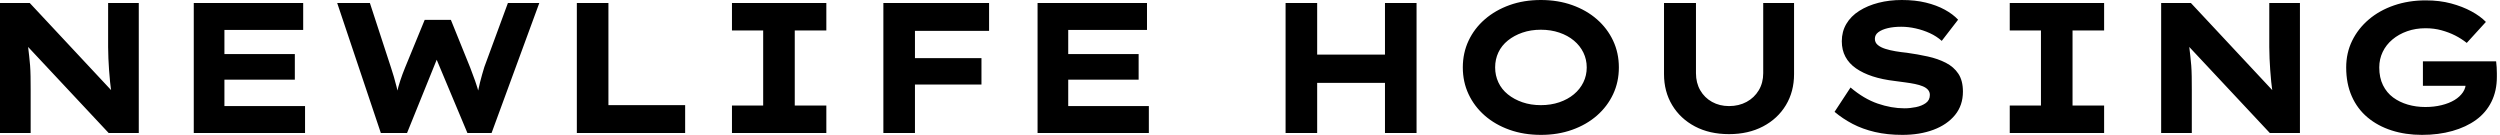 <svg baseProfile="full" height="28" version="1.1" viewBox="0 0 519 28" width="519" xmlns="http://www.w3.org/2000/svg" xmlns:ev="http://www.w3.org/2001/xml-events" xmlns:xlink="http://www.w3.org/1999/xlink"><defs /><g><path d="M5.708 27.614V0.617H11.879L29.89 19.901L28.926 19.708Q28.694 18.281 28.559 16.989Q28.424 15.697 28.347 14.501Q28.27 13.306 28.212 12.149Q28.154 10.992 28.154 9.777Q28.154 8.562 28.154 7.289V0.617H34.518V27.614H28.27L9.642 7.713L11.3 7.983Q11.455 8.909 11.551 9.796Q11.647 10.683 11.763 11.628Q11.879 12.573 11.956 13.614Q12.033 14.656 12.052 15.89Q12.072 17.124 12.072 18.59V27.614Z M45.934 27.614V0.617H68.65V6.209H52.298V22.022H69.036V27.614ZM49.328 16.545V11.223H66.915V16.545Z M84.771 27.614 75.708 0.617H82.496L86.893 14.077Q87.163 14.887 87.471 15.928Q87.78 16.97 88.05 18.069Q88.32 19.168 88.512 20.132Q88.705 21.096 88.821 21.791H87.548Q87.78 20.672 88.069 19.38Q88.358 18.088 88.802 16.738Q89.245 15.388 89.785 14.077L93.873 4.127H99.311L103.322 14.039Q103.862 15.427 104.344 16.796Q104.826 18.165 105.154 19.399Q105.482 20.634 105.636 21.636L104.441 21.752Q104.518 21.096 104.672 20.344Q104.826 19.592 104.981 18.782Q105.135 17.972 105.347 17.143Q105.559 16.314 105.791 15.485Q106.022 14.656 106.253 13.923L111.152 0.617H117.669L107.758 27.614H102.744L95.84 11.146L96.843 11.223L90.209 27.614Z M125.46 27.614V0.617H132.017V21.829H147.945V27.614Z M157.664 27.614V21.906H164.143V6.325H157.664V0.617H177.256V6.325H170.7V21.906H177.256V27.614Z M189.096 27.614V0.617H195.653V27.614ZM191.835 17.548V12.072H209.46V17.548ZM192.22 6.402V0.617H211.041V6.402Z M221.107 27.614V0.617H243.824V6.209H227.471V22.022H244.209V27.614ZM224.501 16.545V11.223H242.088V16.545Z  M293.229 27.614V0.617H299.785V27.614ZM272.595 27.614V0.617H279.152V27.614ZM275.14 17.201 275.218 11.339H296.7V17.201Z M325.625 28.0Q322.039 28.0 319.069 26.939Q316.099 25.879 313.939 23.989Q311.78 22.099 310.584 19.554Q309.388 17.008 309.388 14.0Q309.388 10.992 310.584 8.446Q311.78 5.901 313.959 4.011Q316.138 2.121 319.088 1.061Q322.039 0.0 325.587 0.0Q329.135 0.0 332.105 1.061Q335.074 2.121 337.234 4.011Q339.394 5.901 340.59 8.446Q341.785 10.992 341.785 14.0Q341.785 17.008 340.59 19.554Q339.394 22.099 337.234 23.989Q335.074 25.879 332.105 26.939Q329.135 28.0 325.625 28.0ZM325.587 21.829Q327.669 21.829 329.424 21.231Q331.179 20.634 332.452 19.573Q333.725 18.512 334.419 17.085Q335.113 15.658 335.113 14.0Q335.113 12.342 334.419 10.915Q333.725 9.488 332.452 8.427Q331.179 7.366 329.424 6.769Q327.669 6.171 325.587 6.171Q323.504 6.171 321.769 6.769Q320.033 7.366 318.741 8.408Q317.449 9.449 316.774 10.876Q316.099 12.303 316.099 14.0Q316.099 15.658 316.774 17.105Q317.449 18.551 318.741 19.592Q320.033 20.634 321.769 21.231Q323.504 21.829 325.587 21.829Z M364.656 27.846Q360.606 27.846 357.579 26.245Q354.551 24.645 352.854 21.829Q351.157 19.014 351.157 15.388V0.617H357.791V15.196Q357.791 17.201 358.678 18.744Q359.565 20.287 361.127 21.154Q362.689 22.022 364.656 22.022Q366.7 22.022 368.3 21.154Q369.901 20.287 370.826 18.744Q371.752 17.201 371.752 15.196V0.617H378.154V15.388Q378.154 19.014 376.457 21.829Q374.76 24.645 371.713 26.245Q368.667 27.846 364.656 27.846Z M400.639 28.0Q397.515 28.0 394.95 27.402Q392.386 26.804 390.322 25.725Q388.259 24.645 386.562 23.218L389.879 18.165Q392.656 20.518 395.51 21.501Q398.364 22.485 401.063 22.485Q402.259 22.485 403.474 22.234Q404.689 21.983 405.518 21.386Q406.347 20.788 406.347 19.708Q406.347 19.091 405.961 18.647Q405.576 18.204 404.882 17.915Q404.187 17.625 403.242 17.433Q402.298 17.24 401.256 17.105Q400.215 16.97 399.096 16.815Q396.474 16.507 394.468 15.851Q392.463 15.196 391.017 14.193Q389.57 13.19 388.818 11.782Q388.066 10.375 388.066 8.562Q388.066 6.556 389.011 4.956Q389.956 3.355 391.691 2.256Q393.427 1.157 395.683 0.579Q397.939 0.0 400.523 0.0Q403.3 0.0 405.518 0.54Q407.736 1.08 409.433 2.006Q411.129 2.931 412.209 4.088L408.815 8.485Q407.736 7.521 406.347 6.884Q404.959 6.248 403.416 5.901Q401.873 5.554 400.408 5.554Q398.826 5.554 397.612 5.843Q396.397 6.132 395.664 6.672Q394.931 7.212 394.931 8.061Q394.931 8.832 395.529 9.333Q396.127 9.835 397.11 10.143Q398.094 10.452 399.251 10.645Q400.408 10.837 401.565 10.953Q403.802 11.262 405.904 11.725Q408.006 12.187 409.664 13.036Q411.322 13.884 412.267 15.311Q413.212 16.738 413.212 19.014Q413.212 21.868 411.573 23.873Q409.934 25.879 407.099 26.939Q404.264 28.0 400.639 28.0Z M422.931 27.614V21.906H429.41V6.325H422.931V0.617H442.523V6.325H435.967V21.906H442.523V27.614Z M454.364 27.614V0.617H460.534L478.545 19.901L477.581 19.708Q477.35 18.281 477.215 16.989Q477.08 15.697 477.003 14.501Q476.926 13.306 476.868 12.149Q476.81 10.992 476.81 9.777Q476.81 8.562 476.81 7.289V0.617H483.174V27.614H476.926L458.298 7.713L459.956 7.983Q460.11 8.909 460.207 9.796Q460.303 10.683 460.419 11.628Q460.534 12.573 460.612 13.614Q460.689 14.656 460.708 15.89Q460.727 17.124 460.727 18.59V27.614Z M508.512 28.0Q505.08 28.0 502.207 27.074Q499.333 26.149 497.212 24.375Q495.091 22.601 493.934 19.978Q492.777 17.355 492.777 14.0Q492.777 10.992 494.011 8.466Q495.245 5.939 497.463 4.05Q499.68 2.16 502.708 1.118Q505.736 0.077 509.284 0.077Q512.176 0.077 514.548 0.713Q516.92 1.35 518.771 2.353Q520.623 3.355 521.78 4.551L517.807 8.909Q516.689 8.022 515.397 7.366Q514.105 6.711 512.562 6.287Q511.019 5.862 509.245 5.862Q507.201 5.862 505.446 6.479Q503.691 7.096 502.38 8.196Q501.069 9.295 500.355 10.78Q499.642 12.264 499.642 14.0Q499.642 16.121 500.413 17.683Q501.185 19.245 502.515 20.229Q503.846 21.212 505.562 21.713Q507.278 22.215 509.207 22.215Q511.019 22.215 512.581 21.829Q514.143 21.444 515.262 20.769Q516.38 20.094 517.017 19.149Q517.653 18.204 517.614 17.085V16.275L518.501 17.818H508.705V12.727H523.901Q523.978 13.267 524.017 13.961Q524.055 14.656 524.055 15.215Q524.055 15.774 524.055 15.967Q524.055 18.86 522.937 21.116Q521.818 23.372 519.755 24.876Q517.691 26.38 514.818 27.19Q511.945 28.0 508.512 28.0Z " fill="rgb(0,0,0)" transform="translate(-5.708, 0)" /></g></svg>